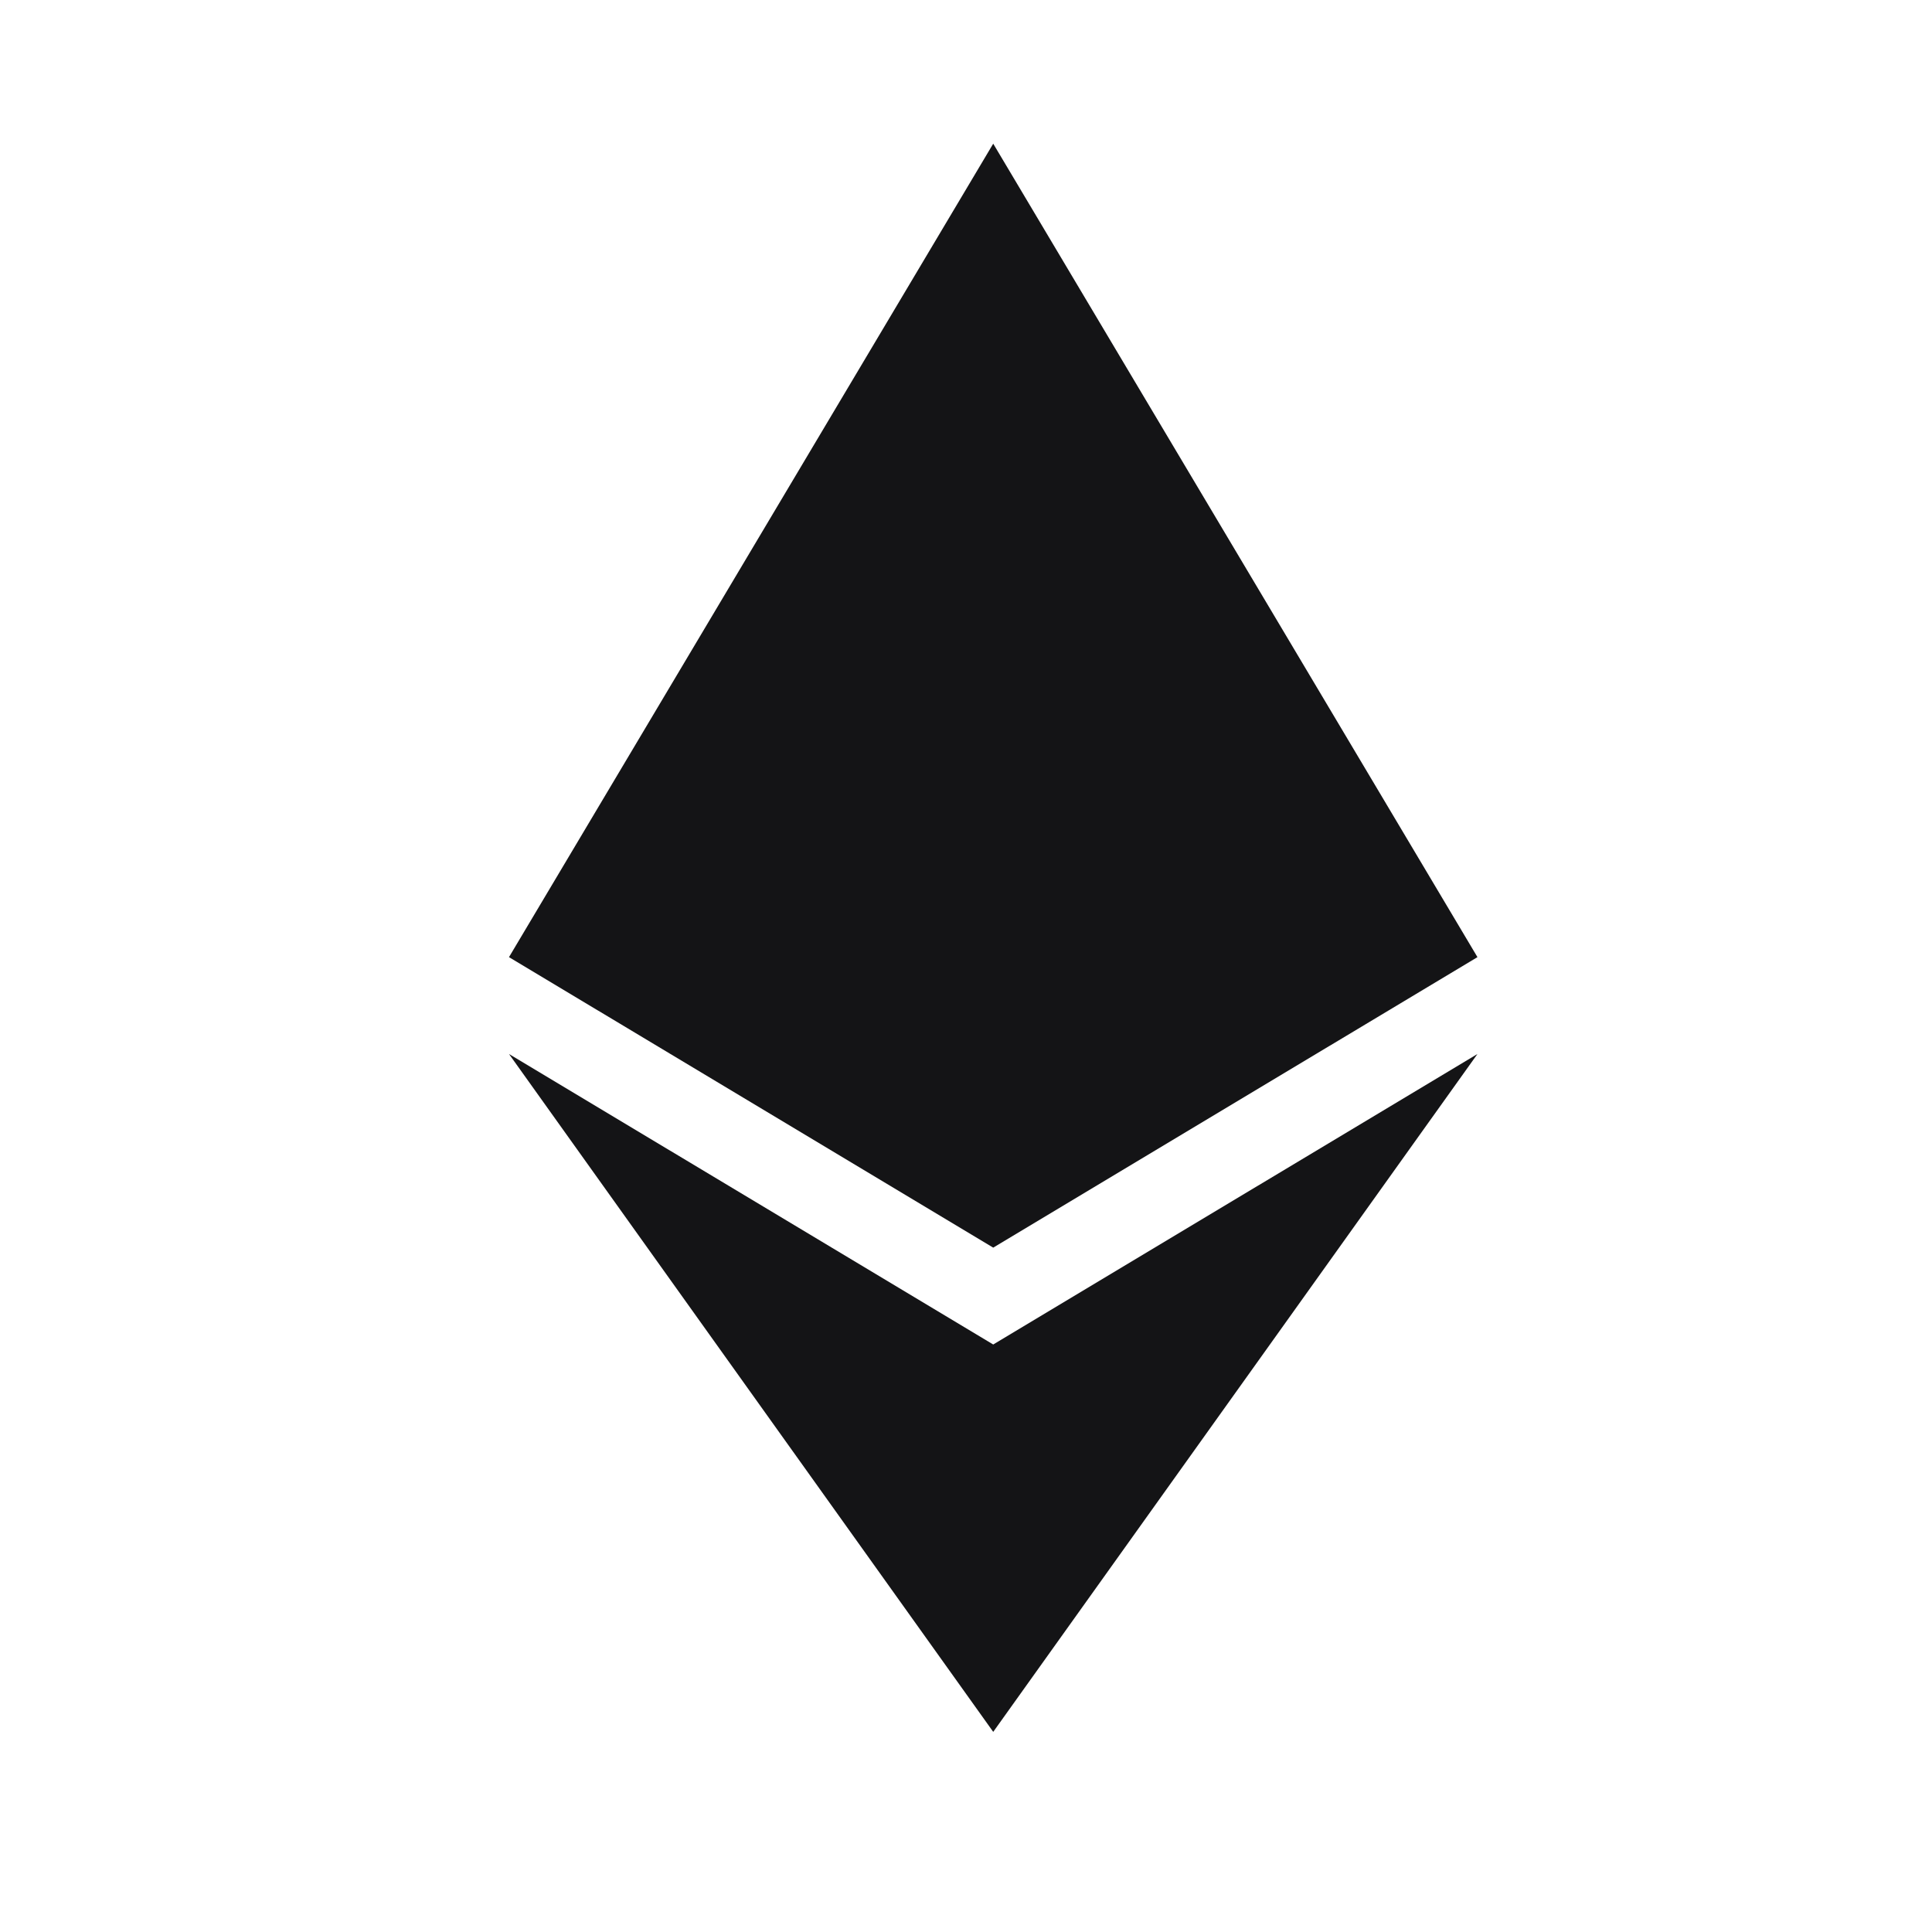 <svg width="22" height="22" viewBox="0 0 22 22" fill="none" xmlns="http://www.w3.org/2000/svg">
<path d="M11.31 1.636L5.796 10.899L11.31 14.207L16.824 10.899L11.31 1.636ZM5.796 12.002L11.31 19.721L16.824 12.002L11.31 15.31L5.796 12.002Z" fill="#141416"/>
</svg>

